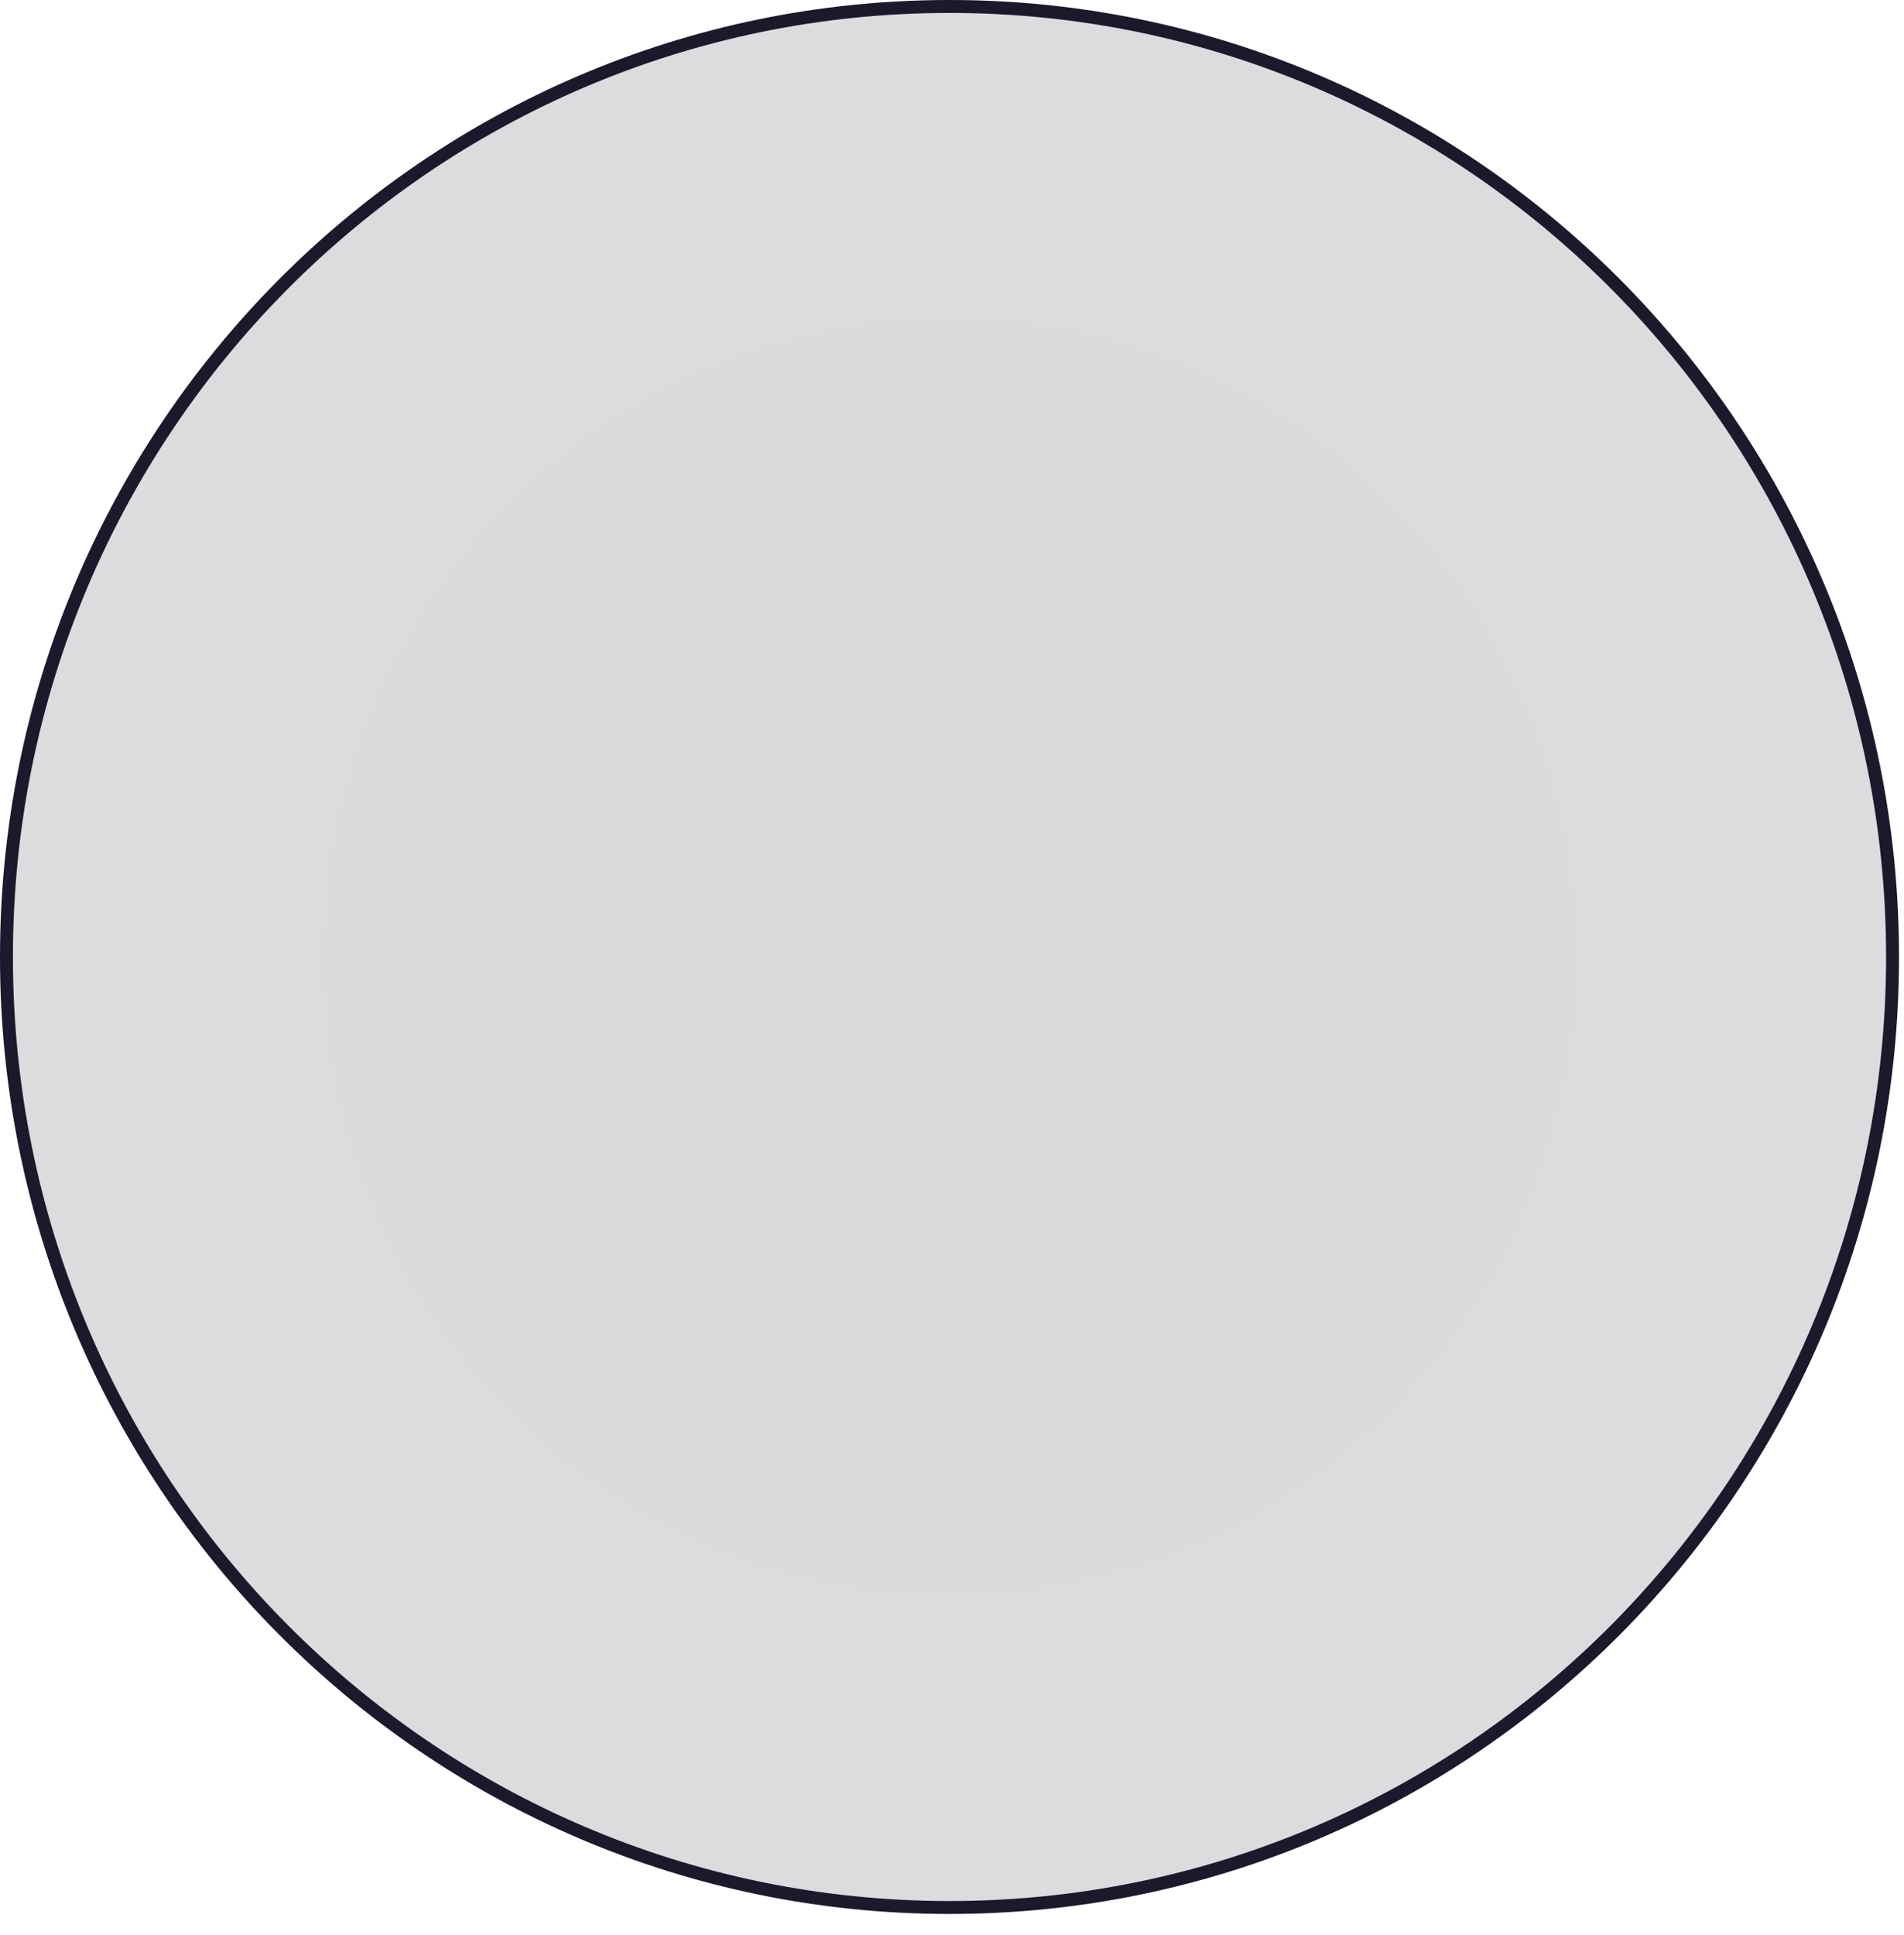 <?xml version="1.0" encoding="utf-8"?>
<svg xmlns="http://www.w3.org/2000/svg" fill="none" height="100%" overflow="visible" preserveAspectRatio="none" style="display: block;" viewBox="0 0 63 64" width="100%">
<path d="M31.417 0.214C48.648 0.214 62.621 14.29 62.621 31.656C62.621 49.022 48.648 63.098 31.417 63.098C14.186 63.097 0.214 49.022 0.214 31.656C0.214 14.29 14.186 0.214 31.417 0.214Z" fill="url(#paint0_radial_0_635)" fill-opacity="0.15" id="Ellipse 1533" stroke="#1A1A2C" stroke-width="0.428"/>
<defs>
<radialGradient cx="0" cy="0" gradientTransform="translate(31.417 31.656) rotate(90) scale(31.656 31.417)" gradientUnits="userSpaceOnUse" id="paint0_radial_0_635" r="1">
<stop stop-color="#04040A"/>
<stop offset="1" stop-color="#171727"/>
</radialGradient>
</defs>
</svg>